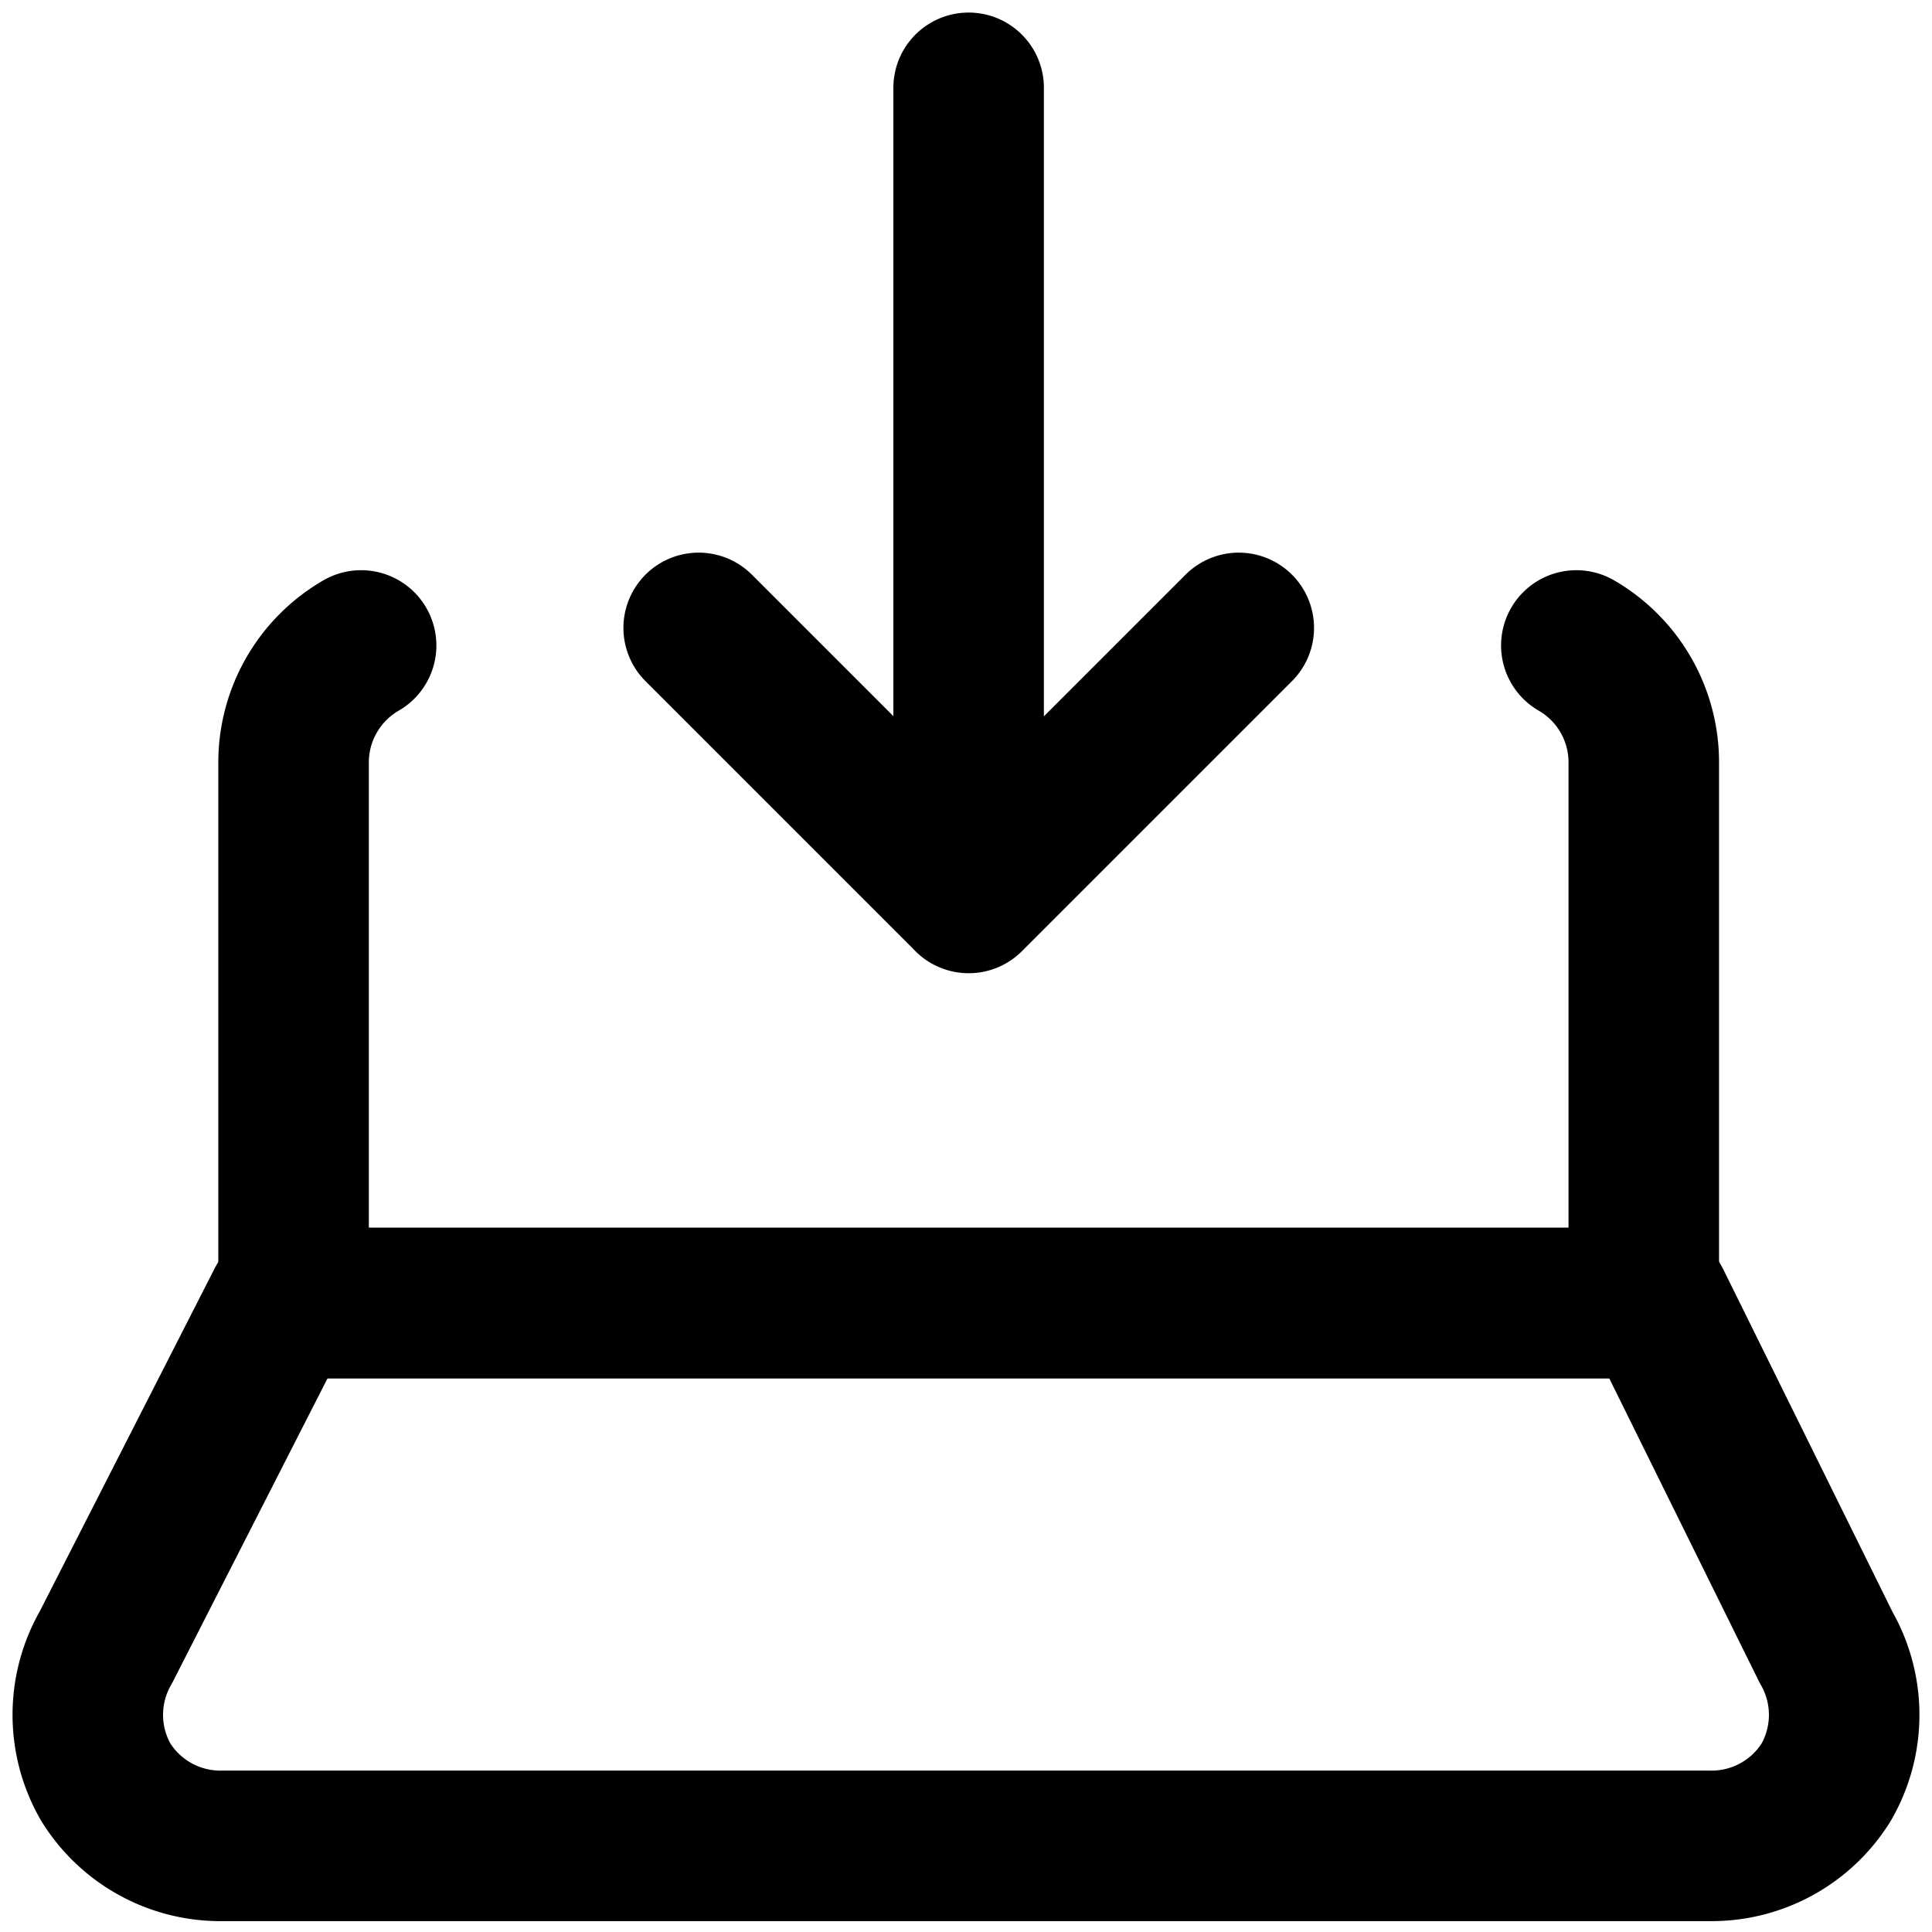 <svg width="22" height="22" viewBox="0 0 22 22" fill="none" xmlns="http://www.w3.org/2000/svg"><path d="M3.205 14.838l-1.999 3.92a1.537 1.537 0 0 0 0 1.538 1.537 1.537 0 0 0 1.338.723h16.912a1.537 1.537 0 0 0 1.338-.723 1.537 1.537 0 0 0 0-1.537l-1.937-3.921H3.205zM7.956 7.15l3.075 3.075 3.075-3.075m-3.076 3.075V1" stroke="#000" stroke-width="1.714" stroke-linecap="round" stroke-linejoin="round"/><path d="M4.112 7.35a1.538 1.538 0 0 0-.769 1.338v6.15h15.375v-6.15a1.537 1.537 0 0 0-.768-1.338" stroke="#000" stroke-width="1.714" stroke-linecap="round" stroke-linejoin="round"/></svg>